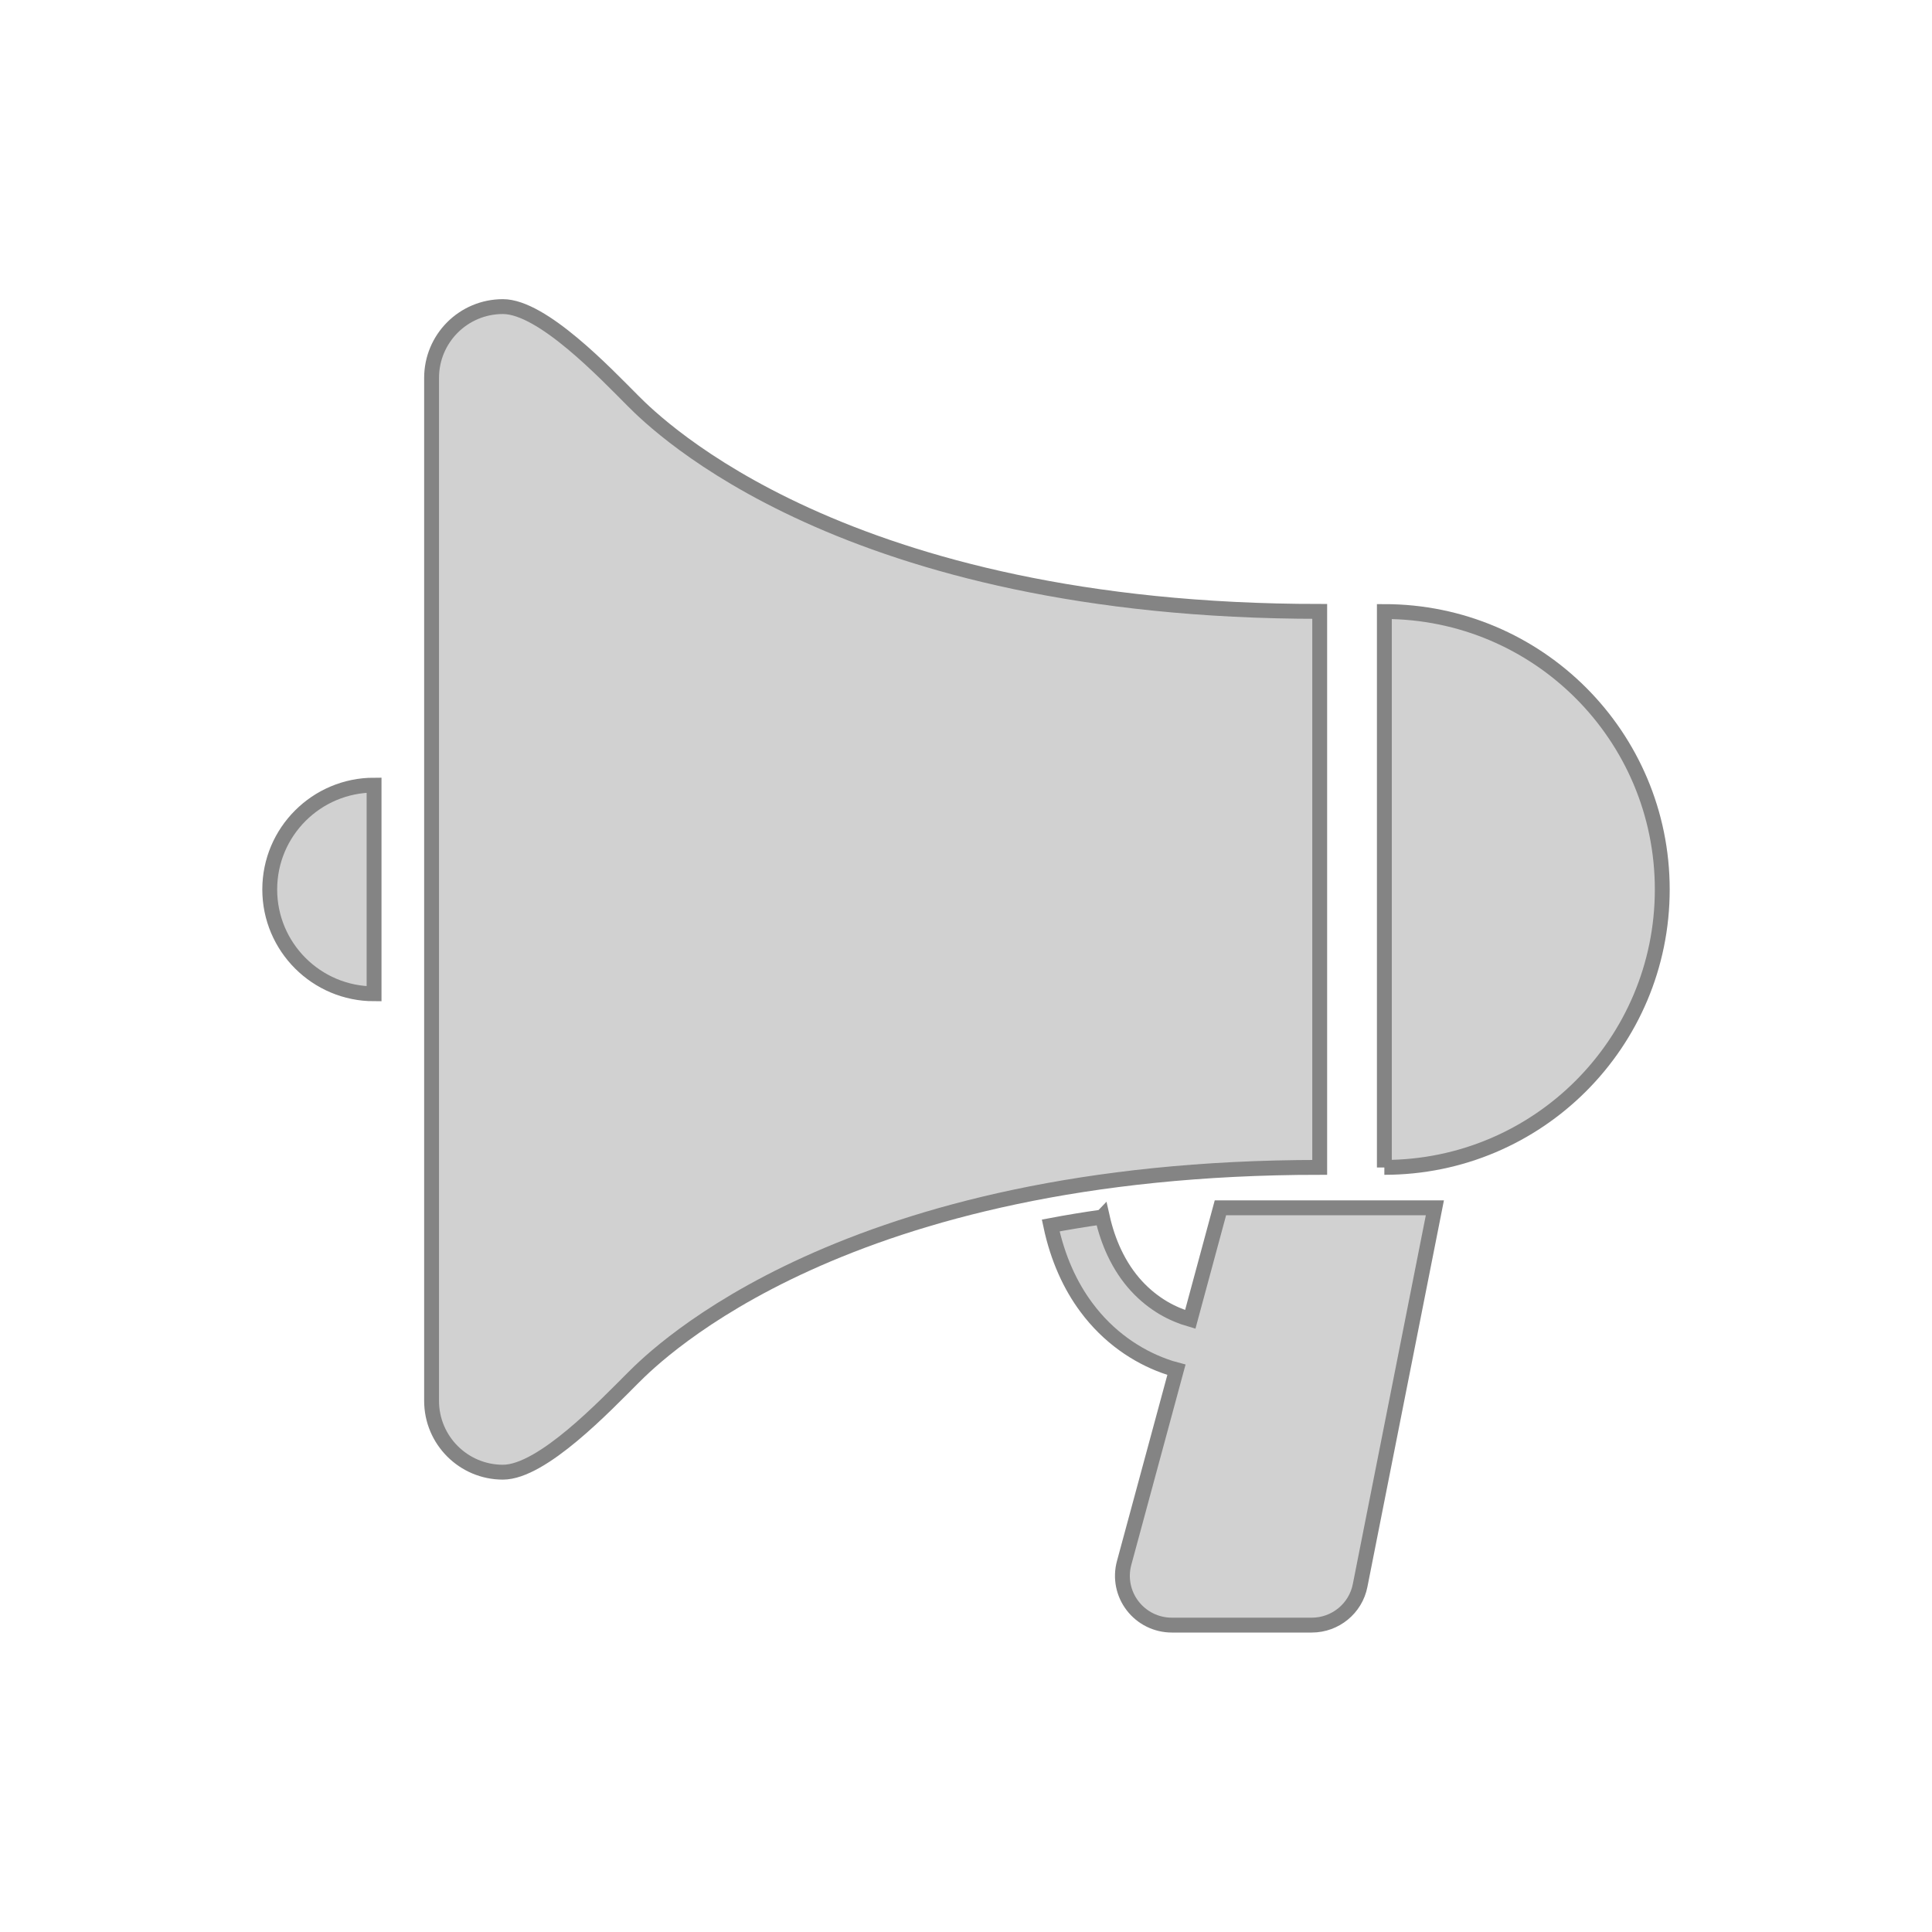 <?xml version="1.0" encoding="UTF-8"?>
<svg id="_2" data-name="2" xmlns="http://www.w3.org/2000/svg" viewBox="0 0 130 130">
  <defs>
    <style>
      .cls-1 {
        fill: #d1d1d1;
        stroke: #848484;
      }
    </style>
  </defs>
  <path class="cls-1" d="M74.16,81.89c-1.2.17-2.35.36-3.46.57.47,2.22,1.32,4.06,2.4,5.51,1.49,2.01,3.4,3.27,5.24,3.94.27.1.55.19.82.26l-3.52,13c-.27,1-.06,2.06.57,2.88.63.82,1.6,1.3,2.64,1.3h9.42c1.58,0,2.95-1.12,3.25-2.67l5.03-25.41h-14.43s-2.03,7.51-2.03,7.51c-.59-.17-1.2-.42-1.8-.77-1.26-.75-2.47-1.92-3.33-3.77-.32-.69-.59-1.47-.79-2.36Z"/>
  <path class="cls-1" d="M29.04,25.43v68.83c0,2.65,2.15,4.8,4.8,4.8,2.65,0,6.92-4.52,8.77-6.36,1.6-1.6,14.21-14.15,46.19-14.15v-37.41c-31.98,0-44.59-12.55-46.19-14.15-1.84-1.84-6.11-6.36-8.77-6.36s-4.8,2.15-4.8,4.8Z"/>
  <path class="cls-1" d="M93.15,78.55c10.33,0,18.7-8.37,18.7-18.7s-8.37-18.7-18.7-18.7v37.41Z"/>
  <path class="cls-1" d="M18.15,59.85c0,3.88,3.15,7.02,7.02,7.02v-14.04c-3.87,0-7.02,3.14-7.02,7.02Z"/>
</svg>
